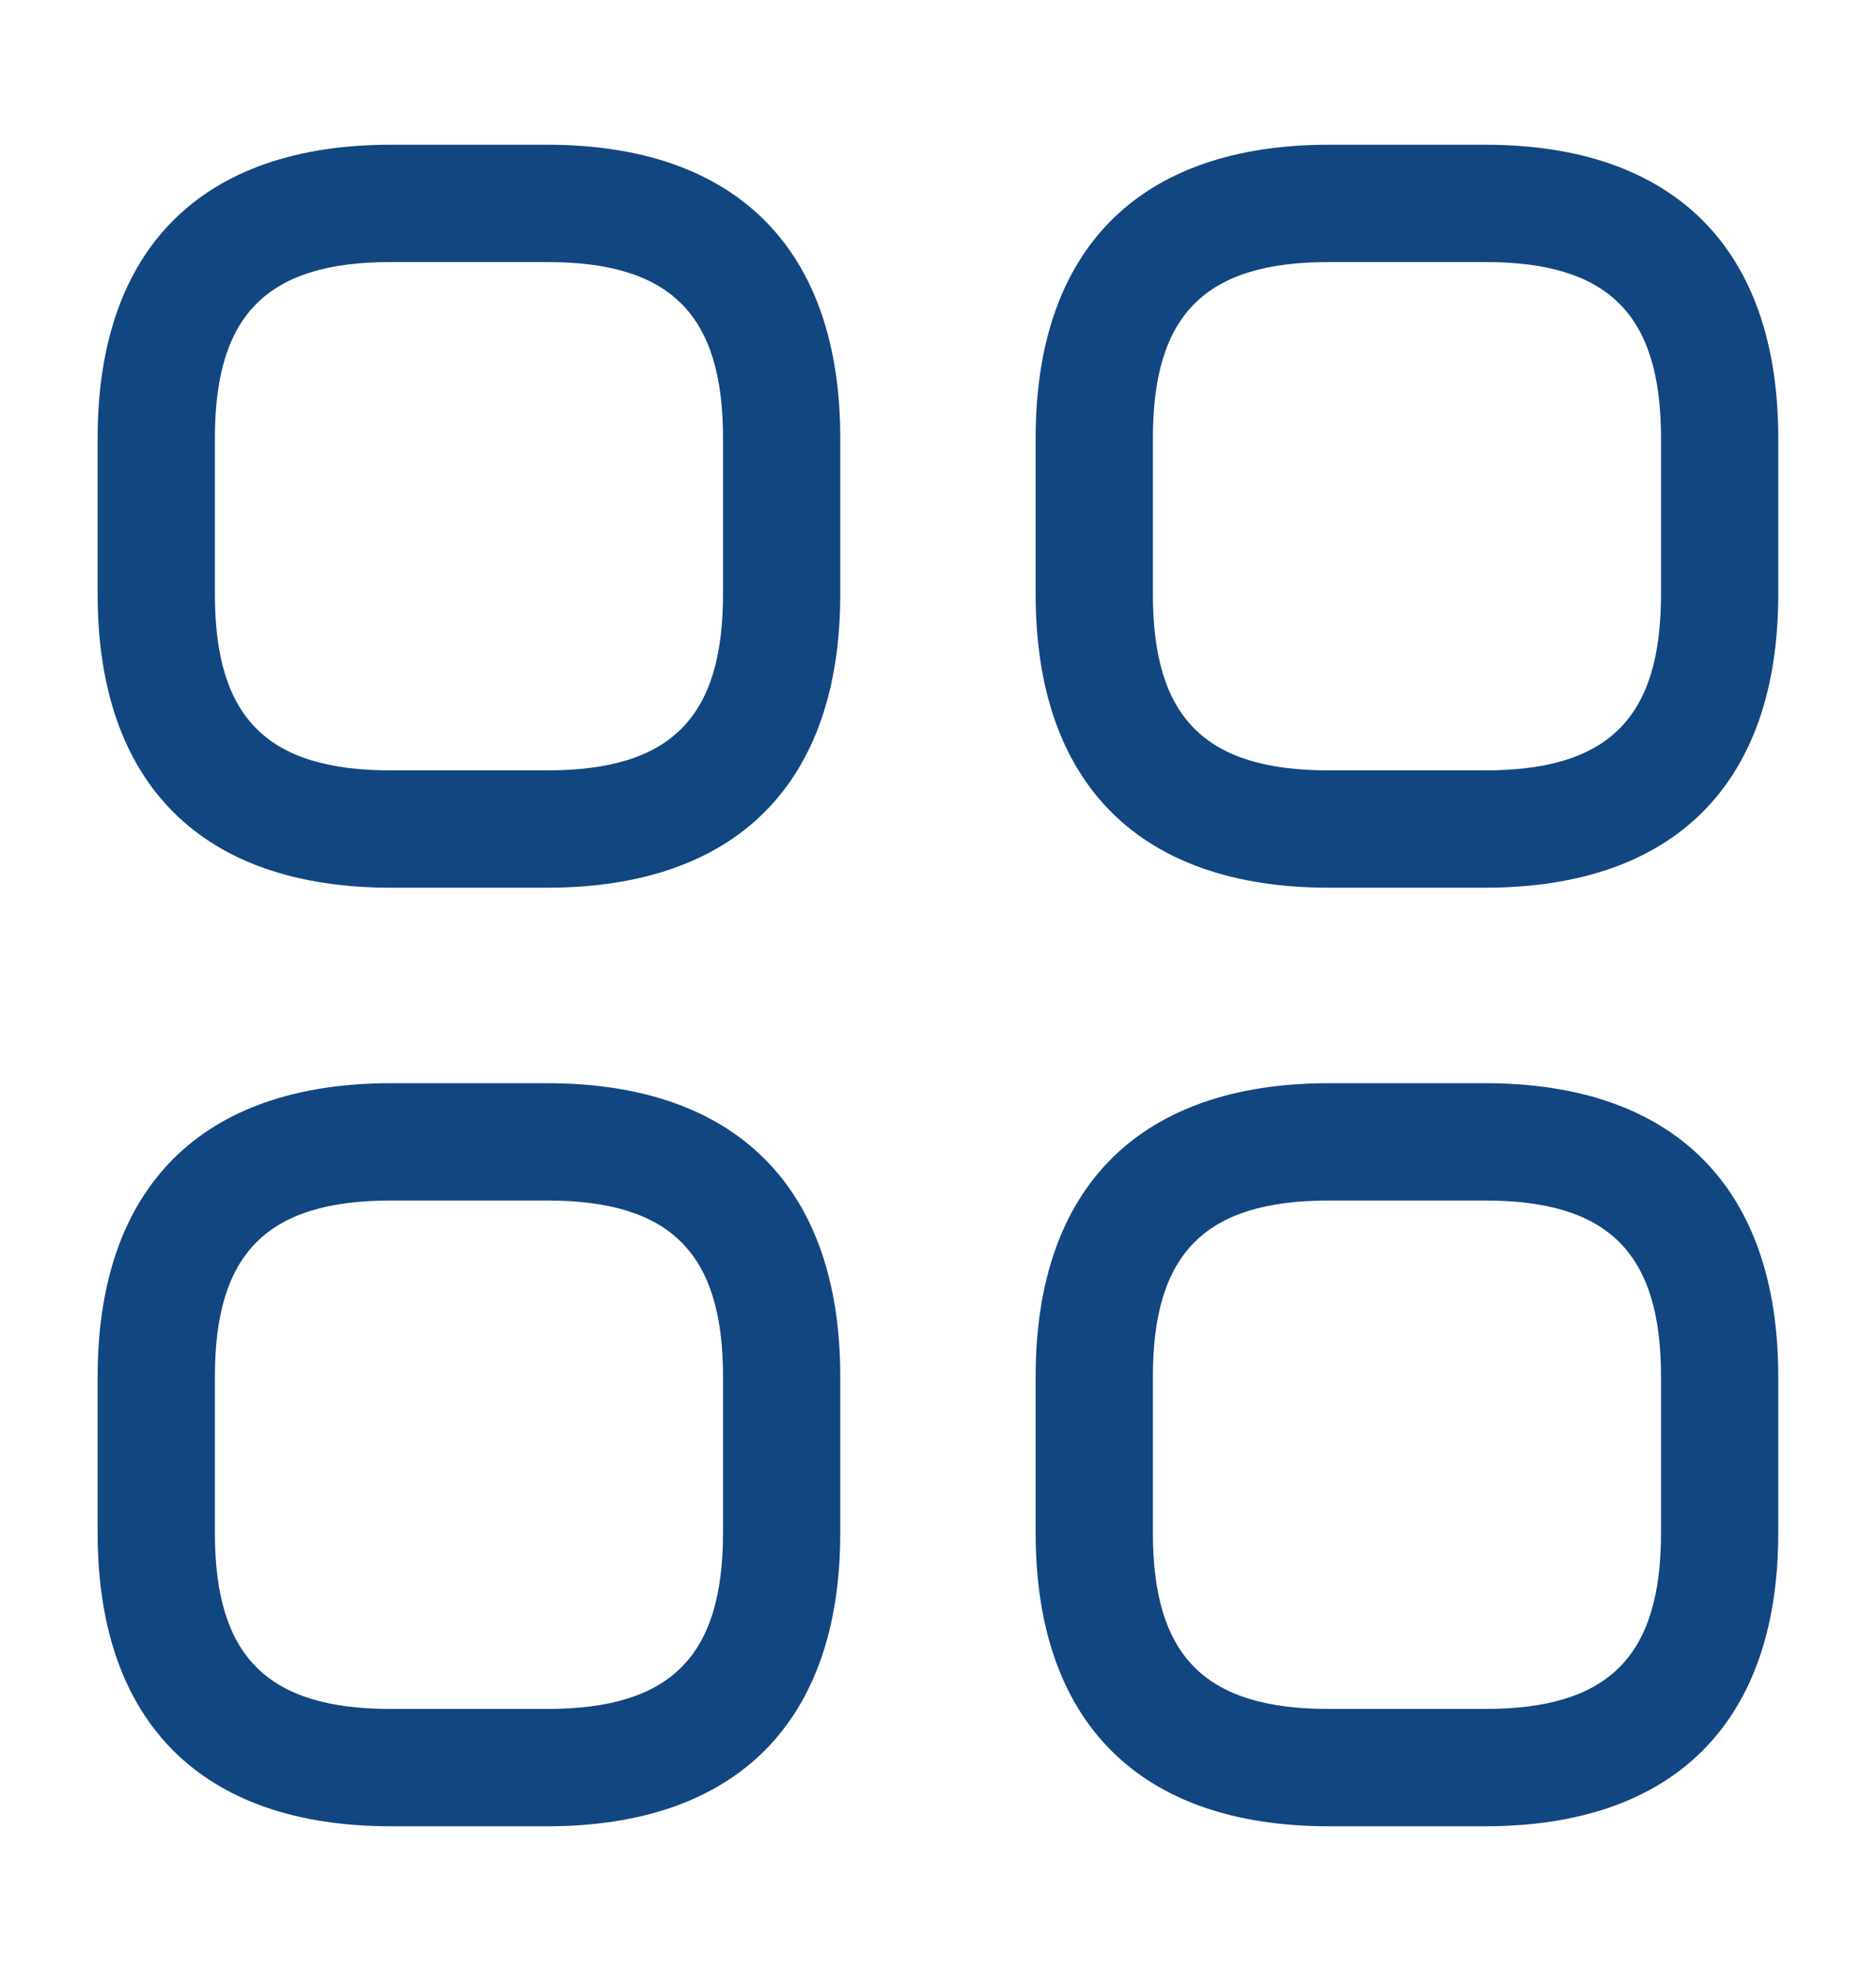 <svg width="20" height="21" viewBox="0 0 20 21" fill="none" xmlns="http://www.w3.org/2000/svg">
<path d="M5.833 9.458H4.166C2.149 9.458 1.041 8.35 1.041 6.333V4.667C1.041 2.65 2.149 1.542 4.166 1.542H5.833C7.849 1.542 8.958 2.65 8.958 4.667V6.333C8.958 8.35 7.849 9.458 5.833 9.458ZM4.166 2.792C2.849 2.792 2.291 3.35 2.291 4.667V6.333C2.291 7.65 2.849 8.208 4.166 8.208H5.833C7.149 8.208 7.708 7.65 7.708 6.333V4.667C7.708 3.35 7.149 2.792 5.833 2.792H4.166Z" fill="#124681"/>
<path d="M15.833 9.458H14.166C12.149 9.458 11.041 8.35 11.041 6.333V4.667C11.041 2.65 12.149 1.542 14.166 1.542H15.833C17.849 1.542 18.958 2.65 18.958 4.667V6.333C18.958 8.35 17.849 9.458 15.833 9.458ZM14.166 2.792C12.849 2.792 12.291 3.35 12.291 4.667V6.333C12.291 7.65 12.849 8.208 14.166 8.208H15.833C17.149 8.208 17.708 7.65 17.708 6.333V4.667C17.708 3.35 17.149 2.792 15.833 2.792H14.166Z" fill="#124681"/>
<path d="M15.833 19.458H14.166C12.149 19.458 11.041 18.35 11.041 16.333V14.666C11.041 12.65 12.149 11.541 14.166 11.541H15.833C17.849 11.541 18.958 12.65 18.958 14.666V16.333C18.958 18.35 17.849 19.458 15.833 19.458ZM14.166 12.791C12.849 12.791 12.291 13.35 12.291 14.666V16.333C12.291 17.65 12.849 18.208 14.166 18.208H15.833C17.149 18.208 17.708 17.65 17.708 16.333V14.666C17.708 13.35 17.149 12.791 15.833 12.791H14.166Z" fill="#124681"/>
<path d="M5.833 19.458H4.166C2.149 19.458 1.041 18.35 1.041 16.333V14.666C1.041 12.65 2.149 11.541 4.166 11.541H5.833C7.849 11.541 8.958 12.65 8.958 14.666V16.333C8.958 18.35 7.849 19.458 5.833 19.458ZM4.166 12.791C2.849 12.791 2.291 13.35 2.291 14.666V16.333C2.291 17.65 2.849 18.208 4.166 18.208H5.833C7.149 18.208 7.708 17.65 7.708 16.333V14.666C7.708 13.35 7.149 12.791 5.833 12.791H4.166Z" fill="#124681"/>
</svg>
